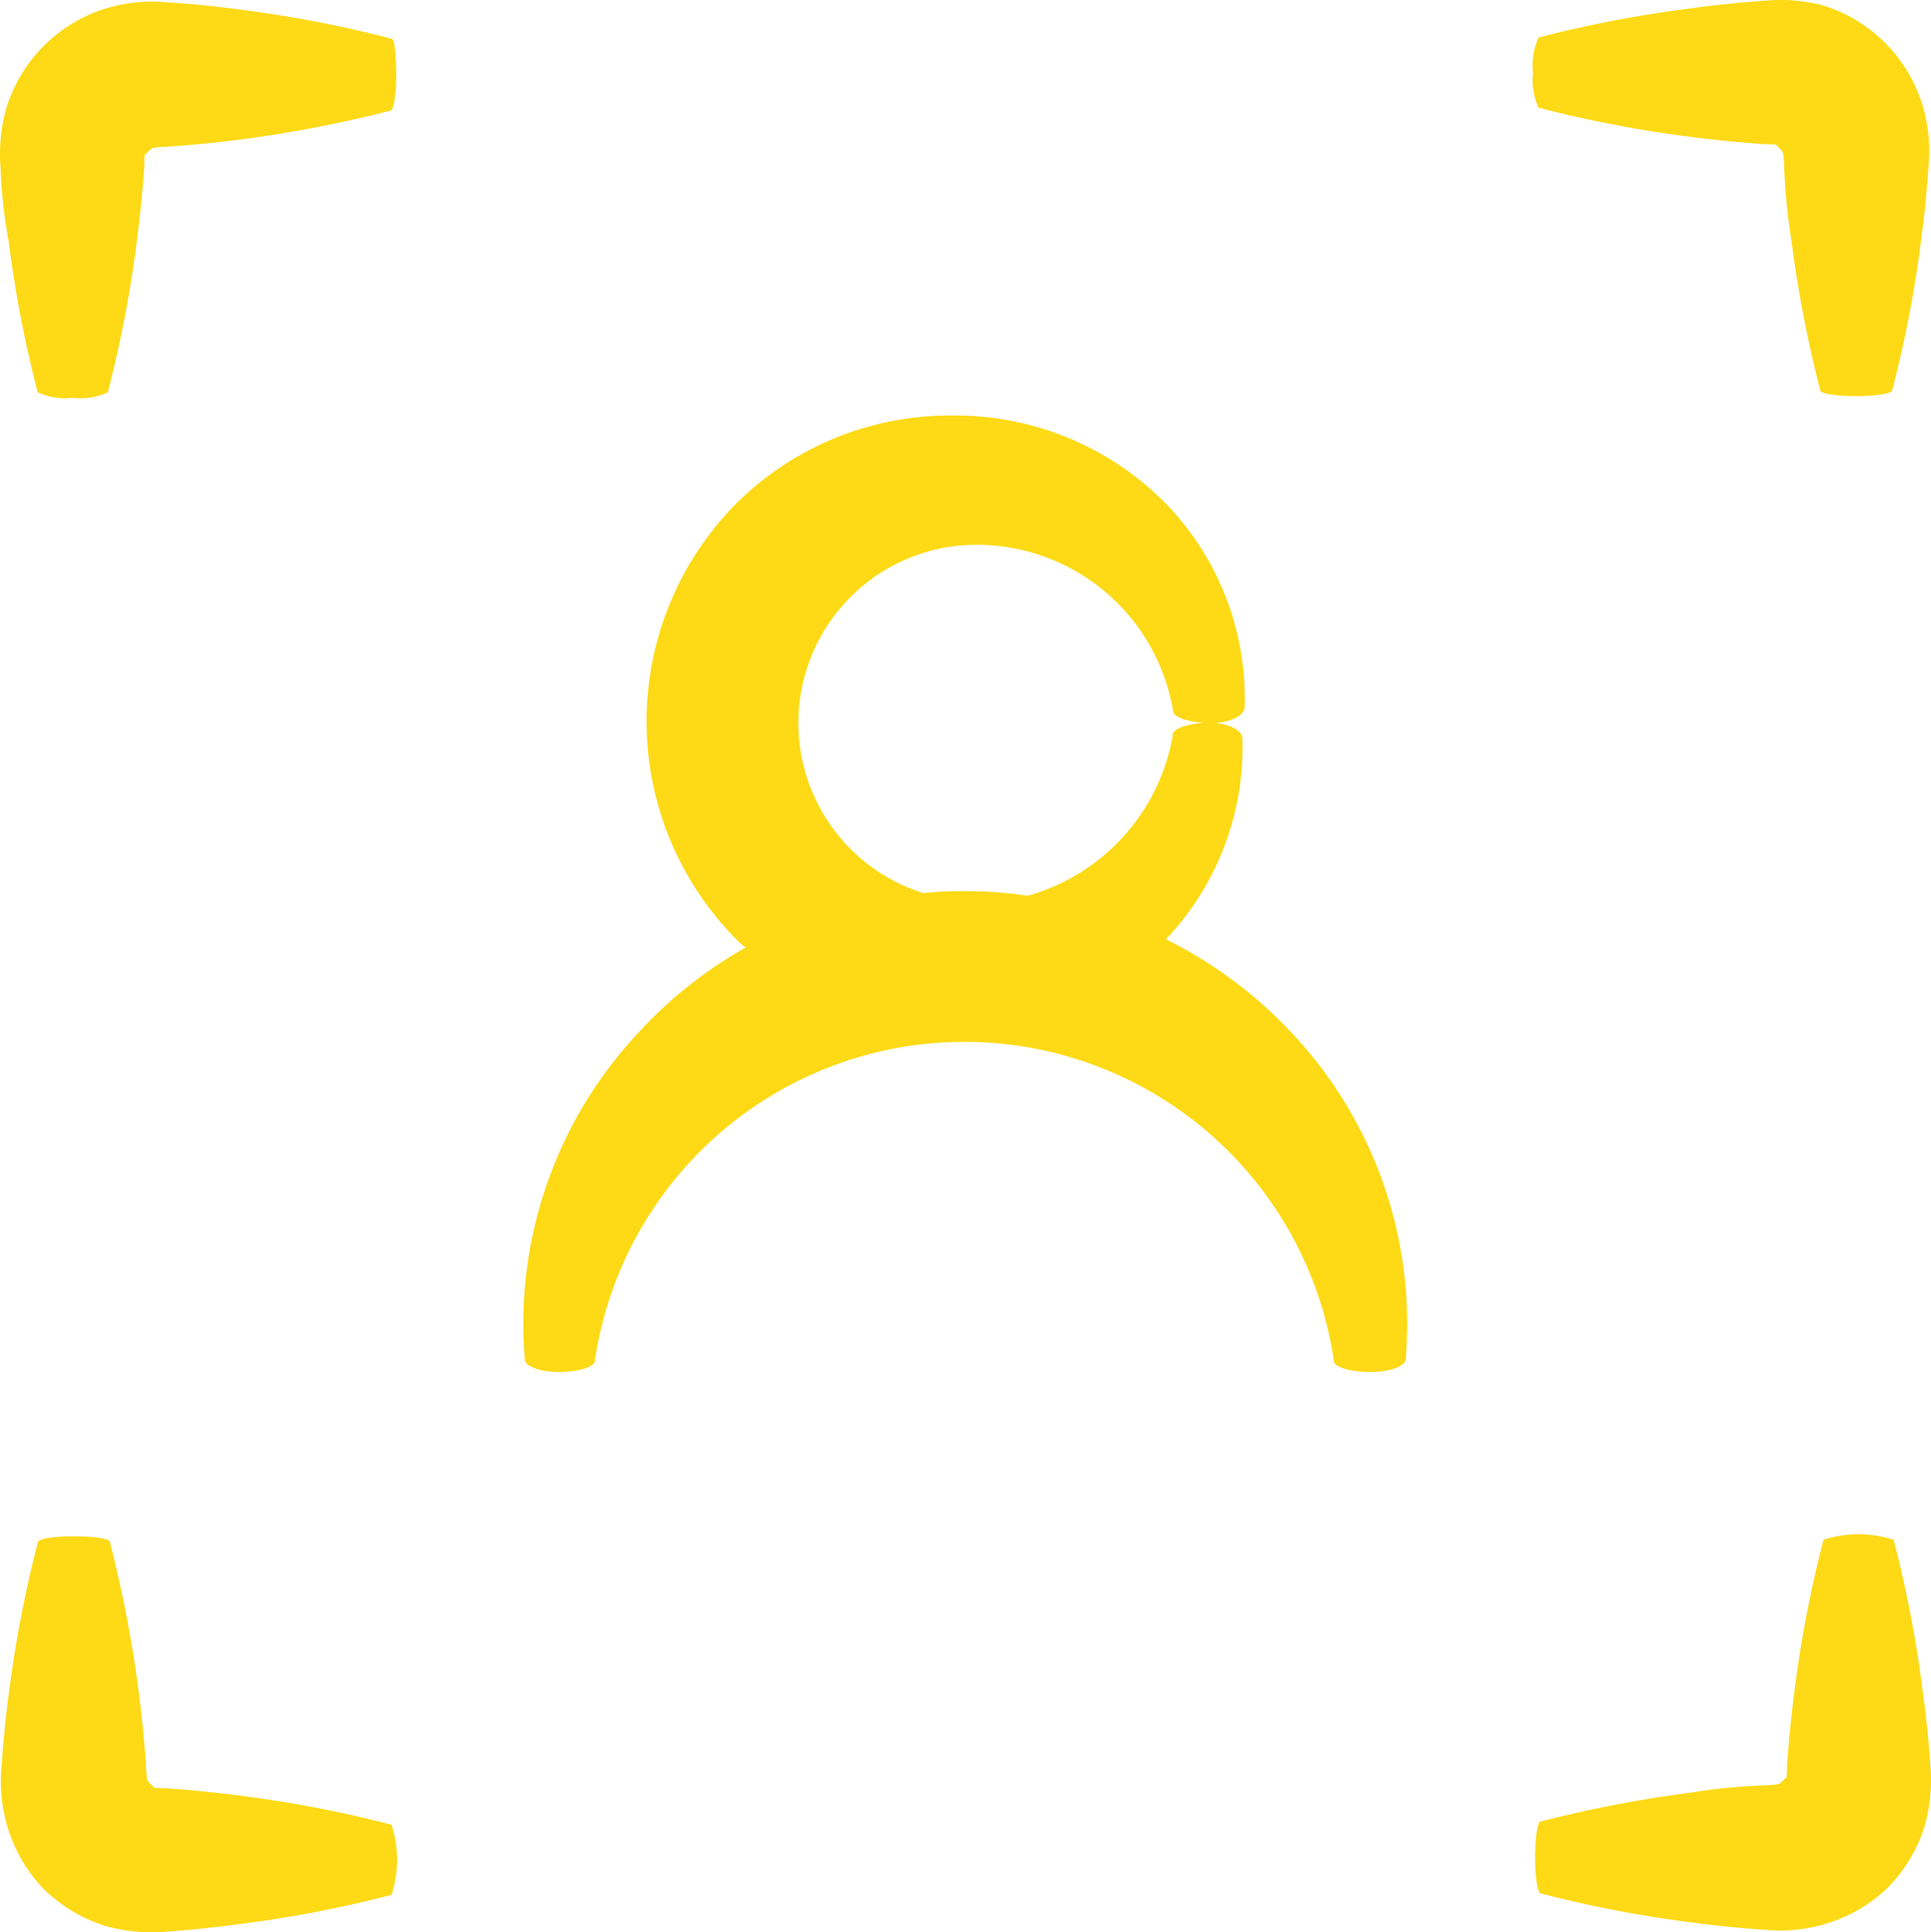 <svg xmlns="http://www.w3.org/2000/svg" xmlns:xlink="http://www.w3.org/1999/xlink" width="66.63" height="66.665" viewBox="0 0 66.63 66.665">
  <defs>
    <clipPath id="clip-path">
      <rect id="Rectangle_1582" data-name="Rectangle 1582" width="66.63" height="66.665" transform="translate(0 0)" fill="#fdda15"/>
    </clipPath>
  </defs>
  <g id="Groupe_2664" data-name="Groupe 2664" transform="translate(0 0)">
    <g id="Groupe_2663" data-name="Groupe 2663" clip-path="url(#clip-path)">
      <path id="Tracé_9050" data-name="Tracé 9050" d="M.3,8.335a41.738,41.738,0,0,0,1,5.2,2.267,2.267,0,0,0,1.21.19,2.267,2.267,0,0,0,1.21-.19,41.738,41.738,0,0,0,1-5.2c.11-.86.2-1.73.26-2.6,0-.61.05-.35.08-.45l.07-.07.07-.07c.08,0-.13-.05.48-.08.87-.05,1.74-.14,2.6-.25a43.327,43.327,0,0,0,5.2-1c.11,0,.19-.58.19-1.24s-.05-1.24-.16-1.24a41.376,41.376,0,0,0-5.2-1c-.86-.12-1.73-.2-2.6-.26a5.449,5.449,0,0,0-2.1.23A5.2,5.2,0,0,0,.22,3.725,5.867,5.867,0,0,0,.02,5.8,17.323,17.323,0,0,0,.3,8.335" fill="#fdda15"/>
      <path id="Tracé_9051" data-name="Tracé 9051" d="M1.51,65.175a5.286,5.286,0,0,0,2.12,1.271,5.888,5.888,0,0,0,2.08.2c.87-.06,1.74-.15,2.6-.27a41.376,41.376,0,0,0,5.2-1,3.953,3.953,0,0,0,0-2.42,41.738,41.738,0,0,0-5.2-1c-.86-.11-1.73-.2-2.6-.259-.61,0-.35-.051-.45-.081l-.07-.07-.07-.07c0-.08-.05.13-.08-.48-.05-.87-.14-1.74-.25-2.6a43.273,43.273,0,0,0-1-5.2c0-.111-.58-.191-1.24-.191s-1.2.08-1.24.191a41.326,41.326,0,0,0-1,5.2c-.12.86-.2,1.73-.26,2.6a5.449,5.449,0,0,0,.23,2.1,5.227,5.227,0,0,0,1.23,2.08" fill="#fdda15"/>
      <path id="Tracé_9052" data-name="Tracé 9052" d="M65.14,65.125a5.293,5.293,0,0,0,1.271-2.12,5.888,5.888,0,0,0,.2-2.08c-.06-.87-.15-1.74-.27-2.6a41.376,41.376,0,0,0-1-5.2,3.953,3.953,0,0,0-2.42,0,41.739,41.739,0,0,0-1,5.2c-.11.86-.2,1.73-.259,2.6,0,.61-.051.35-.081.45l-.07.07-.07.07c-.08,0,.13.05-.48.08a20.61,20.61,0,0,0-2.6.25,43.272,43.272,0,0,0-5.2,1c-.111,0-.191.58-.191,1.24s.08,1.2.191,1.24a41.326,41.326,0,0,0,5.2,1c.86.12,1.73.2,2.6.26a5.449,5.449,0,0,0,2.1-.231,5.225,5.225,0,0,0,2.08-1.229" fill="#fdda15"/>
      <path id="Tracé_9053" data-name="Tracé 9053" d="M60.89.025c-.87.06-1.74.15-2.6.27a41.738,41.738,0,0,0-5.2,1,2.267,2.267,0,0,0-.19,1.21,2.267,2.267,0,0,0,.19,1.21,41.738,41.738,0,0,0,5.2,1c.86.11,1.73.2,2.6.26.61,0,.351.05.45.08l.071.07.069.07c0,.08.051-.13.08.48a20.8,20.8,0,0,0,.25,2.6,43.325,43.325,0,0,0,1,5.2c0,.11.58.19,1.24.19s1.2-.08,1.24-.19a41.376,41.376,0,0,0,1-5.2c.121-.86.2-1.73.26-2.6a5.451,5.451,0,0,0-.23-2.1A5.2,5.2,0,0,0,62.9.185a5.891,5.891,0,0,0-2.01-.16" fill="#fdda15"/>
      <path id="Tracé_9054" data-name="Tracé 9054" d="M18.11,46.906c0,.239.54.43,1.19.43s1.19-.17,1.23-.37v-.05a12.89,12.89,0,0,1,25.5.05c0,.21.6.37,1.26.37s1.19-.191,1.22-.441v-.059a14.631,14.631,0,0,0-3.93-11.19,15.118,15.118,0,0,0-4.35-3.24,9.613,9.613,0,0,0,2.64-6.92c0-.31-.53-.56-1.18-.55s-1.2.19-1.23.409v.071a7,7,0,0,1-5,5.49,14.2,14.2,0,0,0-2.16-.16,11.385,11.385,0,0,0-1.43.07,6.15,6.15,0,0,1,1.31-12,6.87,6.87,0,0,1,7.3,5.72c0,.22.6.4,1.26.41s1.19-.23,1.21-.55v-.06a9.665,9.665,0,0,0-2.76-7,10.194,10.194,0,0,0-7.26-3,10.468,10.468,0,0,0-7.49,3,10.68,10.68,0,0,0-.007,15.1l.077.076a2.007,2.007,0,0,0,.22.18,14.906,14.906,0,0,0-3.76,3,14.667,14.667,0,0,0-3.86,11.21" fill="#fdda15"/>
    </g>
  </g>
</svg>
